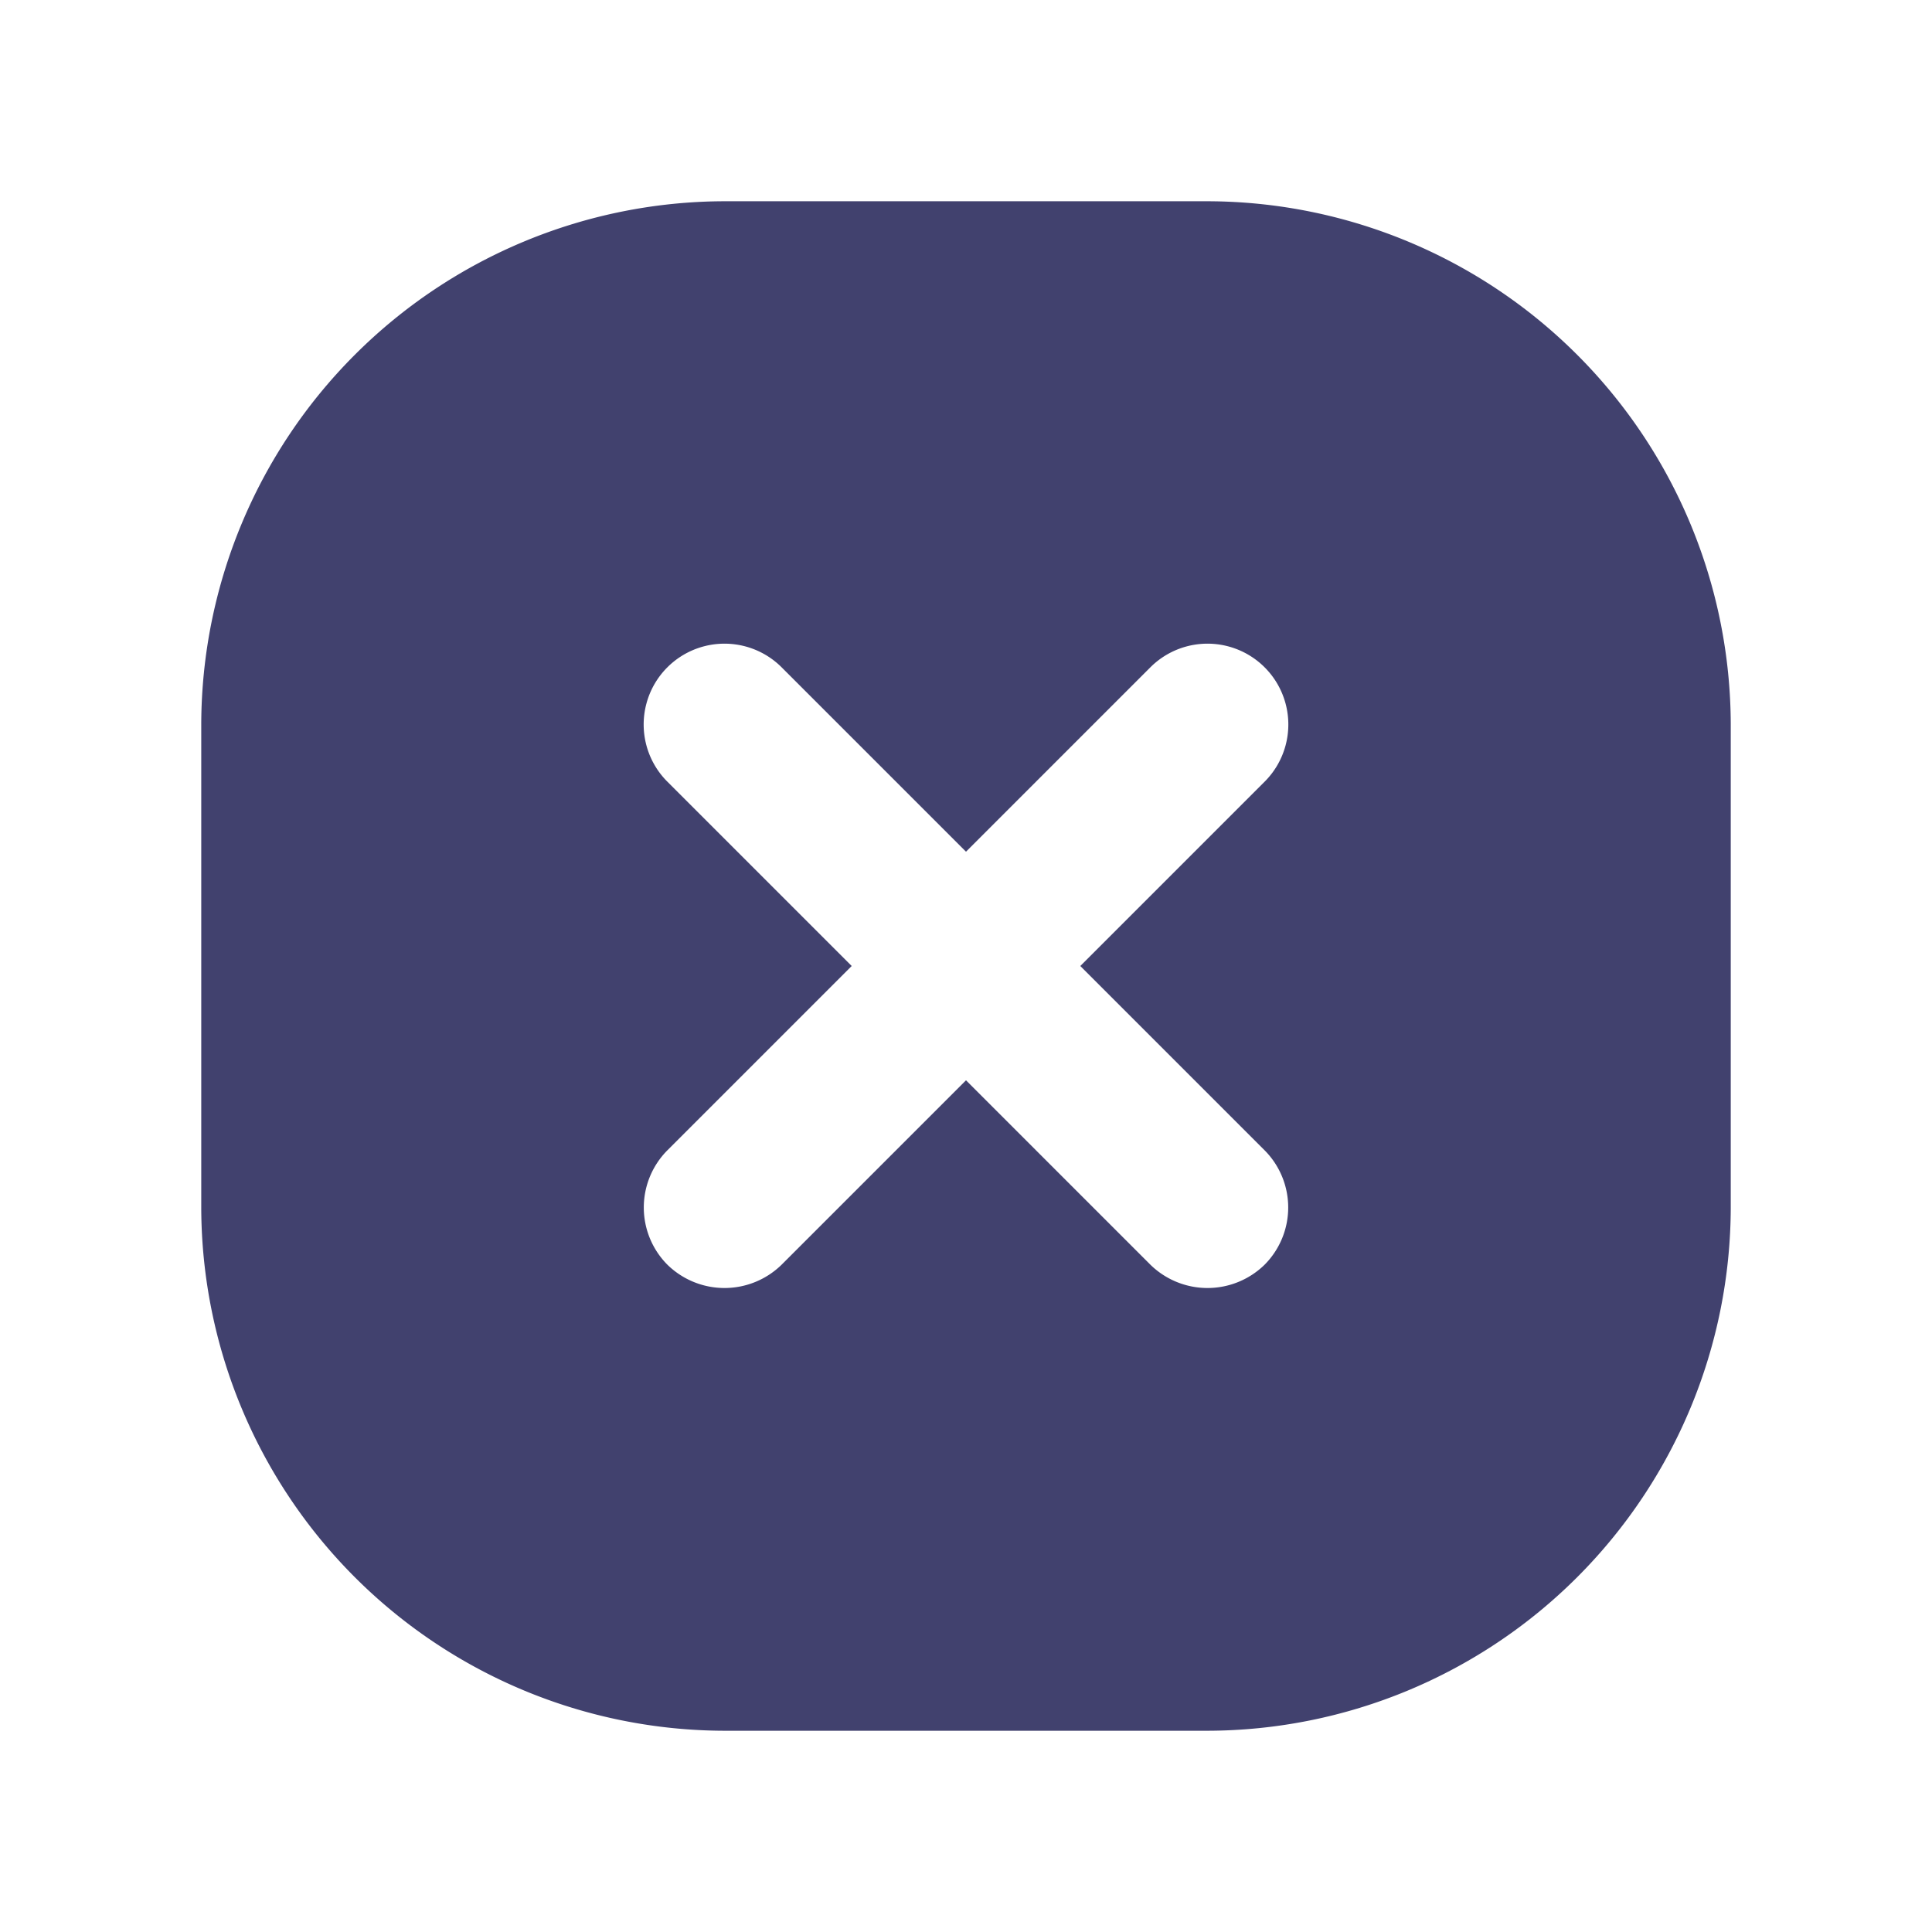 <?xml version="1.0" encoding="utf-8"?>
<svg width="800px" height="800px" viewBox="0 0 24 24" id="magicoon-Filled" xmlns="http://www.w3.org/2000/svg">
<defs>
<style>.cls-1{fill:#41416e;}</style>
</defs>
<title>times-square</title>
<g id="times-square-Filled">
<path id="times-square-Filled-2" data-name="times-square-Filled" class="cls-1" d="M15,2.5H9A6.513,6.513,0,0,0,2.5,9v6A6.513,6.513,0,0,0,9,21.5h6A6.513,6.513,0,0,0,21.5,15V9A6.513,6.513,0,0,0,15,2.5Zm.71,11.79a1.008,1.008,0,0,1,0,1.42,1.014,1.014,0,0,1-1.42,0L12,13.42,9.71,15.71a1.014,1.014,0,0,1-1.42,0,1.008,1.008,0,0,1,0-1.42L10.58,12,8.29,9.71A1,1,0,0,1,9.71,8.29L12,10.58l2.29-2.29a1,1,0,0,1,1.42,1.42L13.42,12Z"/>
</g>
</svg>